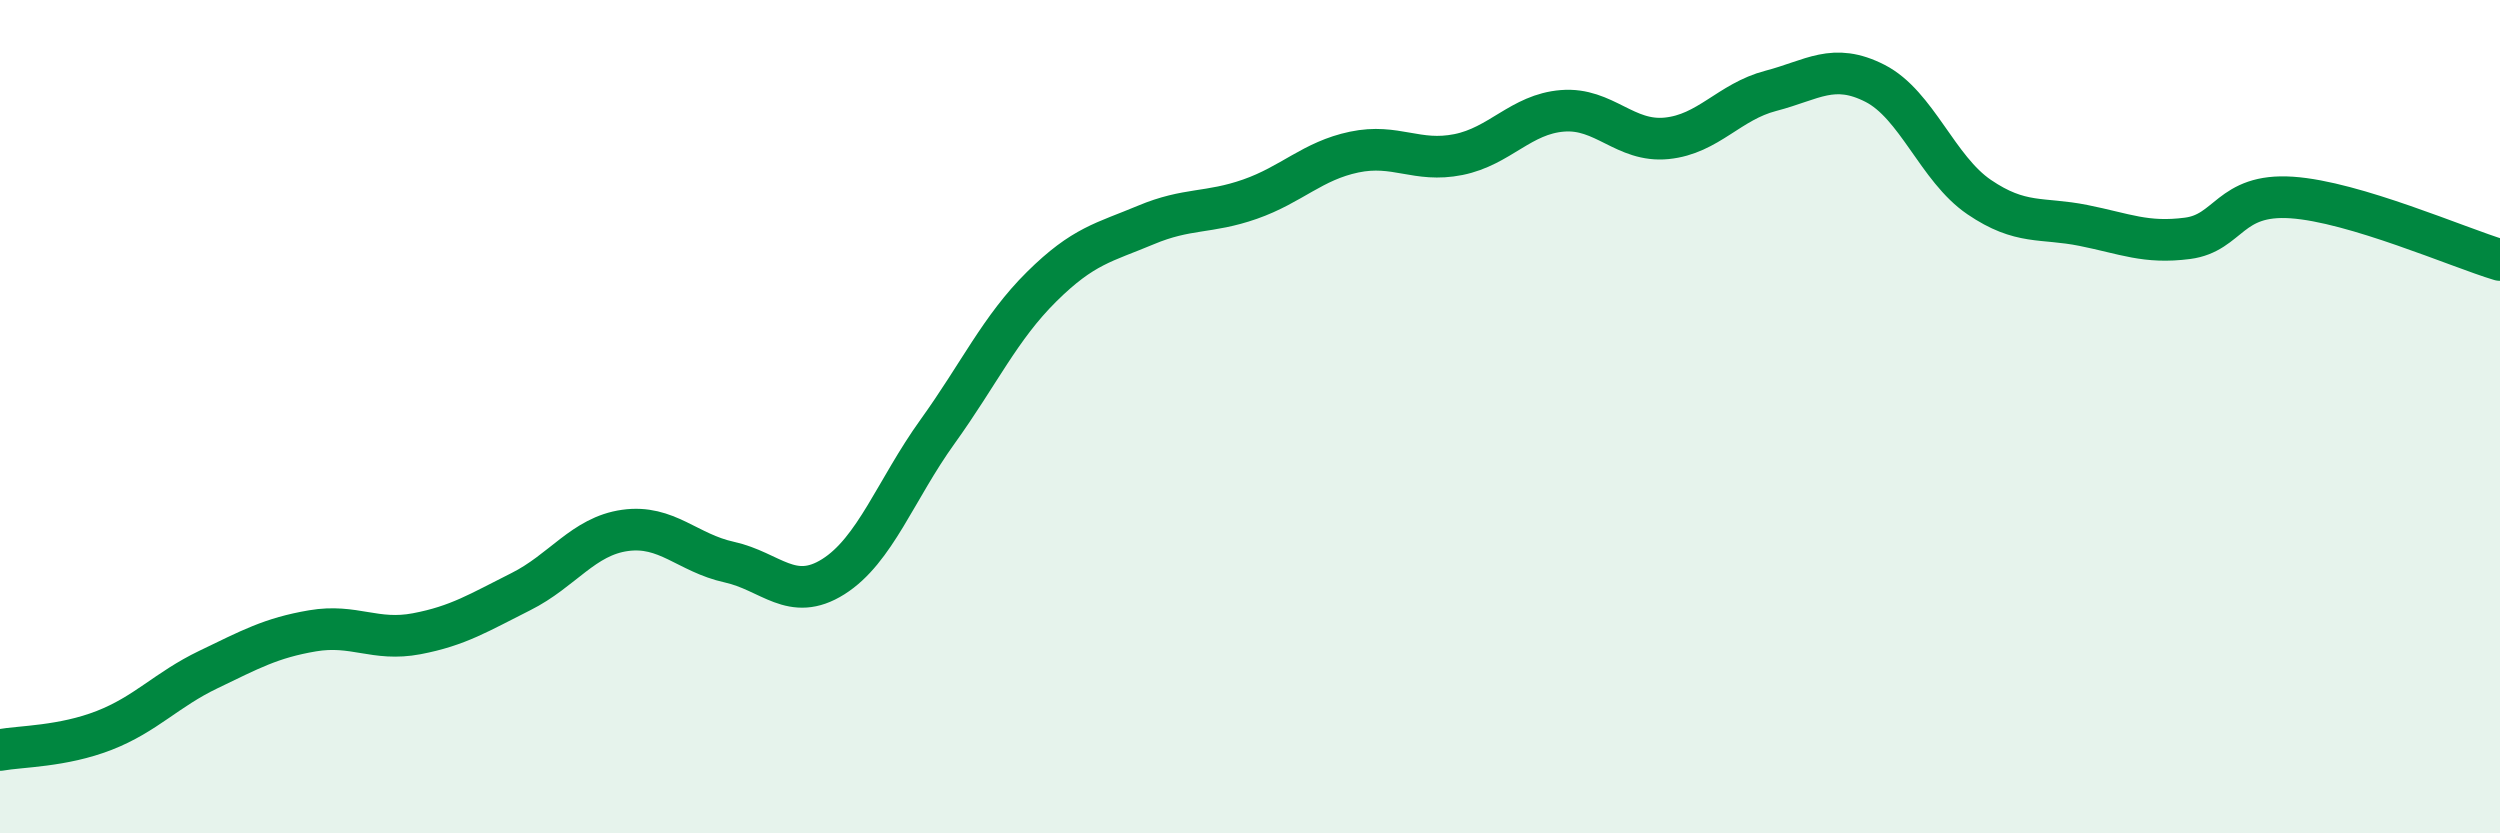
    <svg width="60" height="20" viewBox="0 0 60 20" xmlns="http://www.w3.org/2000/svg">
      <path
        d="M 0,18 C 0.5,17.91 1.5,17.92 2.5,17.53 C 3.5,17.14 4,16.55 5,16.07 C 6,15.59 6.5,15.31 7.5,15.14 C 8.5,14.97 9,15.4 10,15.21 C 11,15.02 11.5,14.7 12.5,14.2 C 13.5,13.7 14,12.87 15,12.73 C 16,12.59 16.5,13.27 17.5,13.49 C 18.5,13.71 19,14.47 20,13.84 C 21,13.21 21.5,11.75 22.5,10.36 C 23.5,8.97 24,7.87 25,6.88 C 26,5.89 26.5,5.82 27.5,5.4 C 28.5,4.98 29,5.13 30,4.78 C 31,4.43 31.5,3.86 32.5,3.65 C 33.5,3.44 34,3.91 35,3.71 C 36,3.51 36.5,2.74 37.5,2.66 C 38.5,2.58 39,3.42 40,3.32 C 41,3.22 41.5,2.44 42.5,2.18 C 43.5,1.92 44,1.49 45,2 C 46,2.51 46.5,4.05 47.5,4.73 C 48.5,5.41 49,5.21 50,5.41 C 51,5.61 51.5,5.85 52.5,5.72 C 53.5,5.59 53.5,4.64 55,4.74 C 56.5,4.84 59,5.94 60,6.24L60 20L0 20Z"
        fill="#008740"
        opacity="0.1"
        stroke-linecap="round"
        stroke-linejoin="round"
      />
      <path
        d="M 0,18 C 0.5,17.91 1.5,17.92 2.5,17.53 C 3.5,17.14 4,16.55 5,16.07 C 6,15.59 6.5,15.31 7.5,15.14 C 8.5,14.97 9,15.4 10,15.21 C 11,15.02 11.5,14.7 12.5,14.2 C 13.5,13.7 14,12.87 15,12.73 C 16,12.59 16.5,13.27 17.5,13.49 C 18.5,13.71 19,14.47 20,13.84 C 21,13.21 21.5,11.75 22.5,10.36 C 23.5,8.97 24,7.87 25,6.88 C 26,5.89 26.5,5.82 27.5,5.4 C 28.5,4.98 29,5.13 30,4.78 C 31,4.43 31.5,3.86 32.5,3.65 C 33.5,3.44 34,3.91 35,3.71 C 36,3.51 36.5,2.74 37.5,2.66 C 38.5,2.58 39,3.42 40,3.32 C 41,3.22 41.5,2.44 42.5,2.18 C 43.5,1.92 44,1.49 45,2 C 46,2.51 46.5,4.05 47.5,4.73 C 48.5,5.41 49,5.21 50,5.41 C 51,5.61 51.5,5.85 52.5,5.72 C 53.5,5.59 53.5,4.64 55,4.74 C 56.5,4.84 59,5.94 60,6.24"
        stroke="#008740"
        stroke-width="1"
        fill="none"
        stroke-linecap="round"
        stroke-linejoin="round"
      />
    </svg>
  
